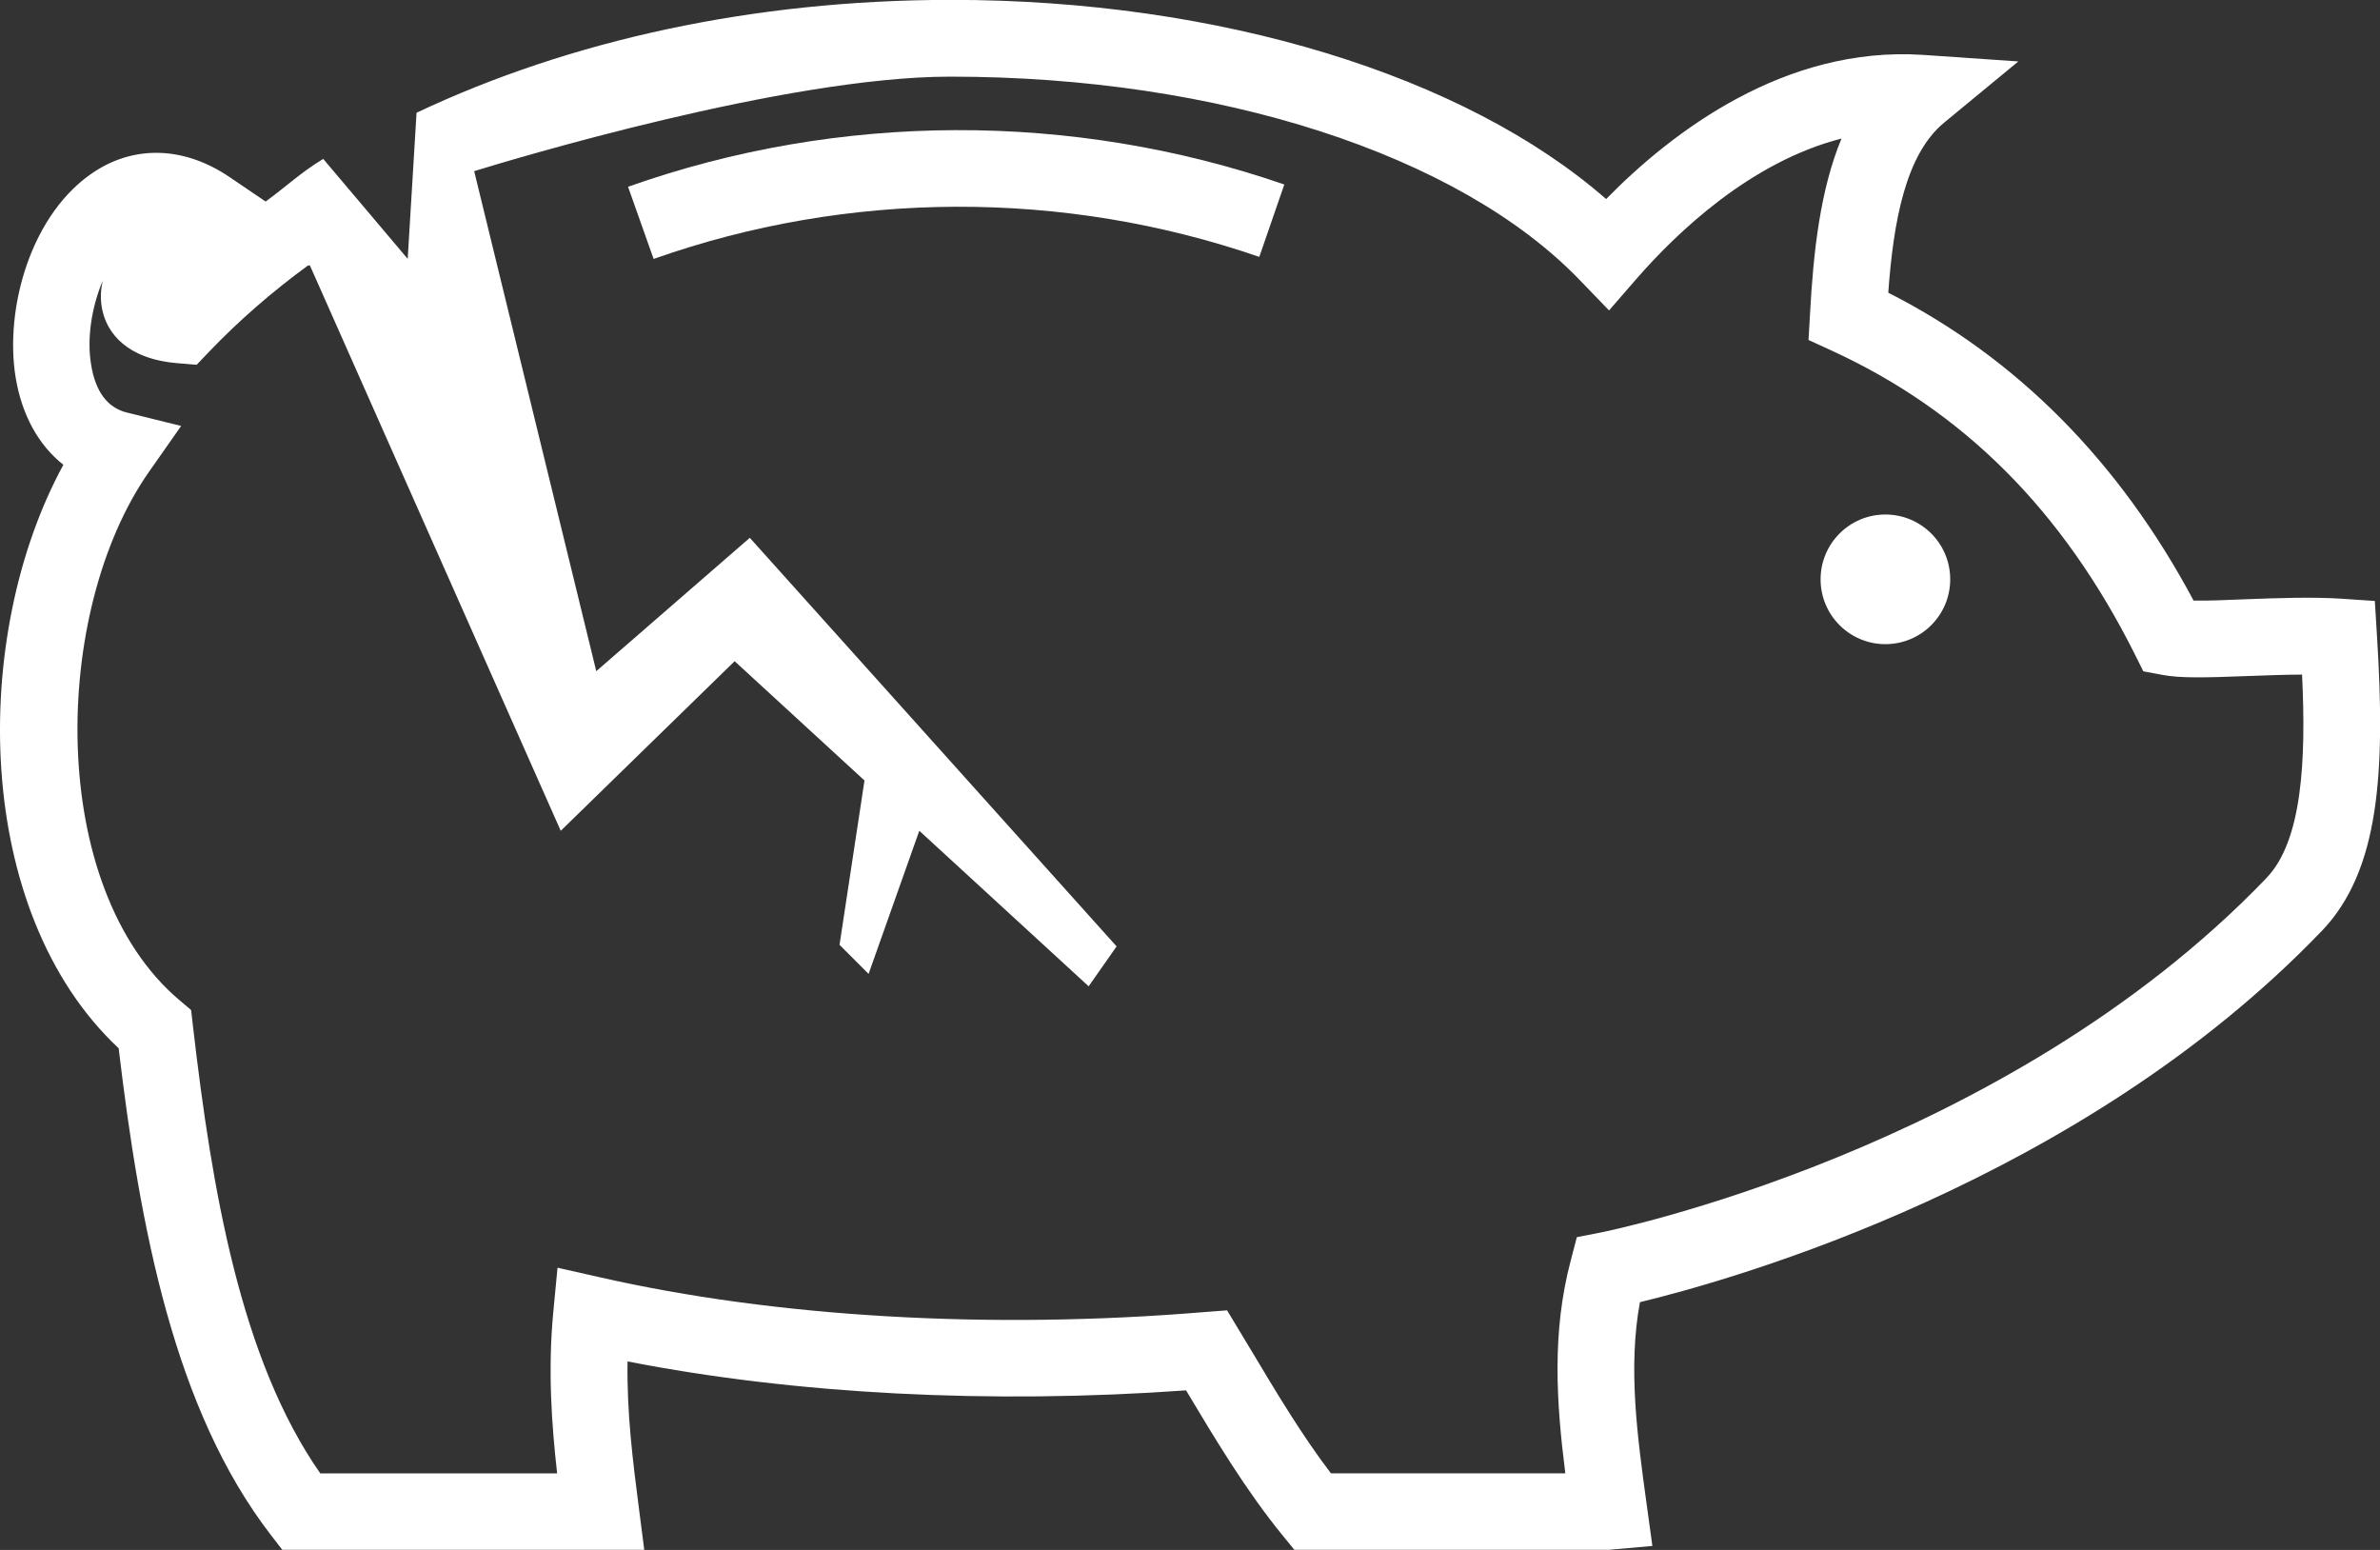 <?xml version="1.0" encoding="UTF-8"?>
<svg xmlns="http://www.w3.org/2000/svg" height="28" viewBox="0 0 43 28" width="43">
  <rect x="0" y="0" width="43" height="28" fill="#333333" stroke="none"/>
  <g fill="#fff" fill-rule="evenodd">
    <path d="m11.347 3.374.462 1.304c3.517-1.244 7.405-1.258 10.943-.037l.452-1.308c-3.833-1.322-8.045-1.31-11.857.041"></path>
    <path d="m40.949 15.862c-4.748 4.945-11.96 6.391-12.03 6.404l-.43.084-.11.422c-.344 1.298-.26 2.568-.098 3.844h-4.235c-.52-.682-.972-1.438-1.448-2.234l-.428-.71-.431.033c-3.852.318-7.725.092-10.9-.63l-.766-.173-.075.784c-.103 1.065-.03 2.062.068 2.932h-4.279c-1.435-2.054-1.957-5.1-2.303-8.101l-.031-.27-.209-.177c-2.406-2.032-2.316-7.03-.551-9.548l.58-.827-.98-.242c-.35-.086-.566-.376-.645-.854-.084-.491.011-1.059.208-1.528-.049.216-.044.422.016.62.088.293.384.798 1.356.872l.325.027.227-.238c.535-.559 1.129-1.076 1.775-1.549.013-.009.029-.007.044-.008l4.532 10.214 3.142-3.064 2.346 2.155-.451 2.969.525.525.916-2.585-0-.001 3.06 2.81.505-.721-6.627-7.381-2.774 2.409-2.206-9.033c.671-.207 5.63-1.704 8.585-1.707h.032c4.826 0 9.178 1.407 11.361 3.678l.526.545.495-.57c.731-.839 2.063-2.114 3.705-2.535-.384.923-.509 2.047-.569 3.17l-.027.469.427.196c2.38 1.095 4.168 2.887 5.469 5.483l.153.307.336.063c.332.065.81.05 1.554.022.317-.011.656-.025.978-.026.075 1.553.002 3.002-.641 3.672m1.993-4.396-.037-.606-.606-.041c-.518-.034-1.151-.012-1.731.01-.323.013-.682.03-.938.024-1.341-2.513-3.193-4.383-5.516-5.562.093-1.288.312-2.496 1.009-3.072l1.341-1.106-1.734-.119c-2.477-.159-4.506 1.374-5.714 2.605-2.554-2.235-6.993-3.598-11.83-3.598h-.033c-3.534.005-6.842.722-9.629 2.039l-.16 2.639-1.526-1.805c-.404.243-.667.499-1.041.77l-.644-.437c-.799-.545-1.683-.591-2.428-.116-1.166.745-1.649 2.482-1.444 3.733.112.677.413 1.221.862 1.576-1.683 3.086-1.64 8.07.999 10.541.386 3.247 1.006 6.533 2.75 8.793l.206.267h6.54l-.1-.778c-.102-.798-.217-1.679-.202-2.625 3.023.592 6.553.776 10.091.523.533.891 1.082 1.81 1.749 2.626l.207.254h5.686l.783-.069-.108-.786c-.165-1.202-.334-2.439-.117-3.618 1.714-.415 7.977-2.182 12.317-6.705h.001c1.043-1.087 1.155-2.858.997-5.356"></path>
    <path d="m34.064 9.295c-.647 0-1.171.524-1.171 1.171 0 .647.524 1.171 1.171 1.171s1.171-.524 1.171-1.171c0-.647-.524-1.171-1.171-1.171"></path>
  </g>
</svg>
